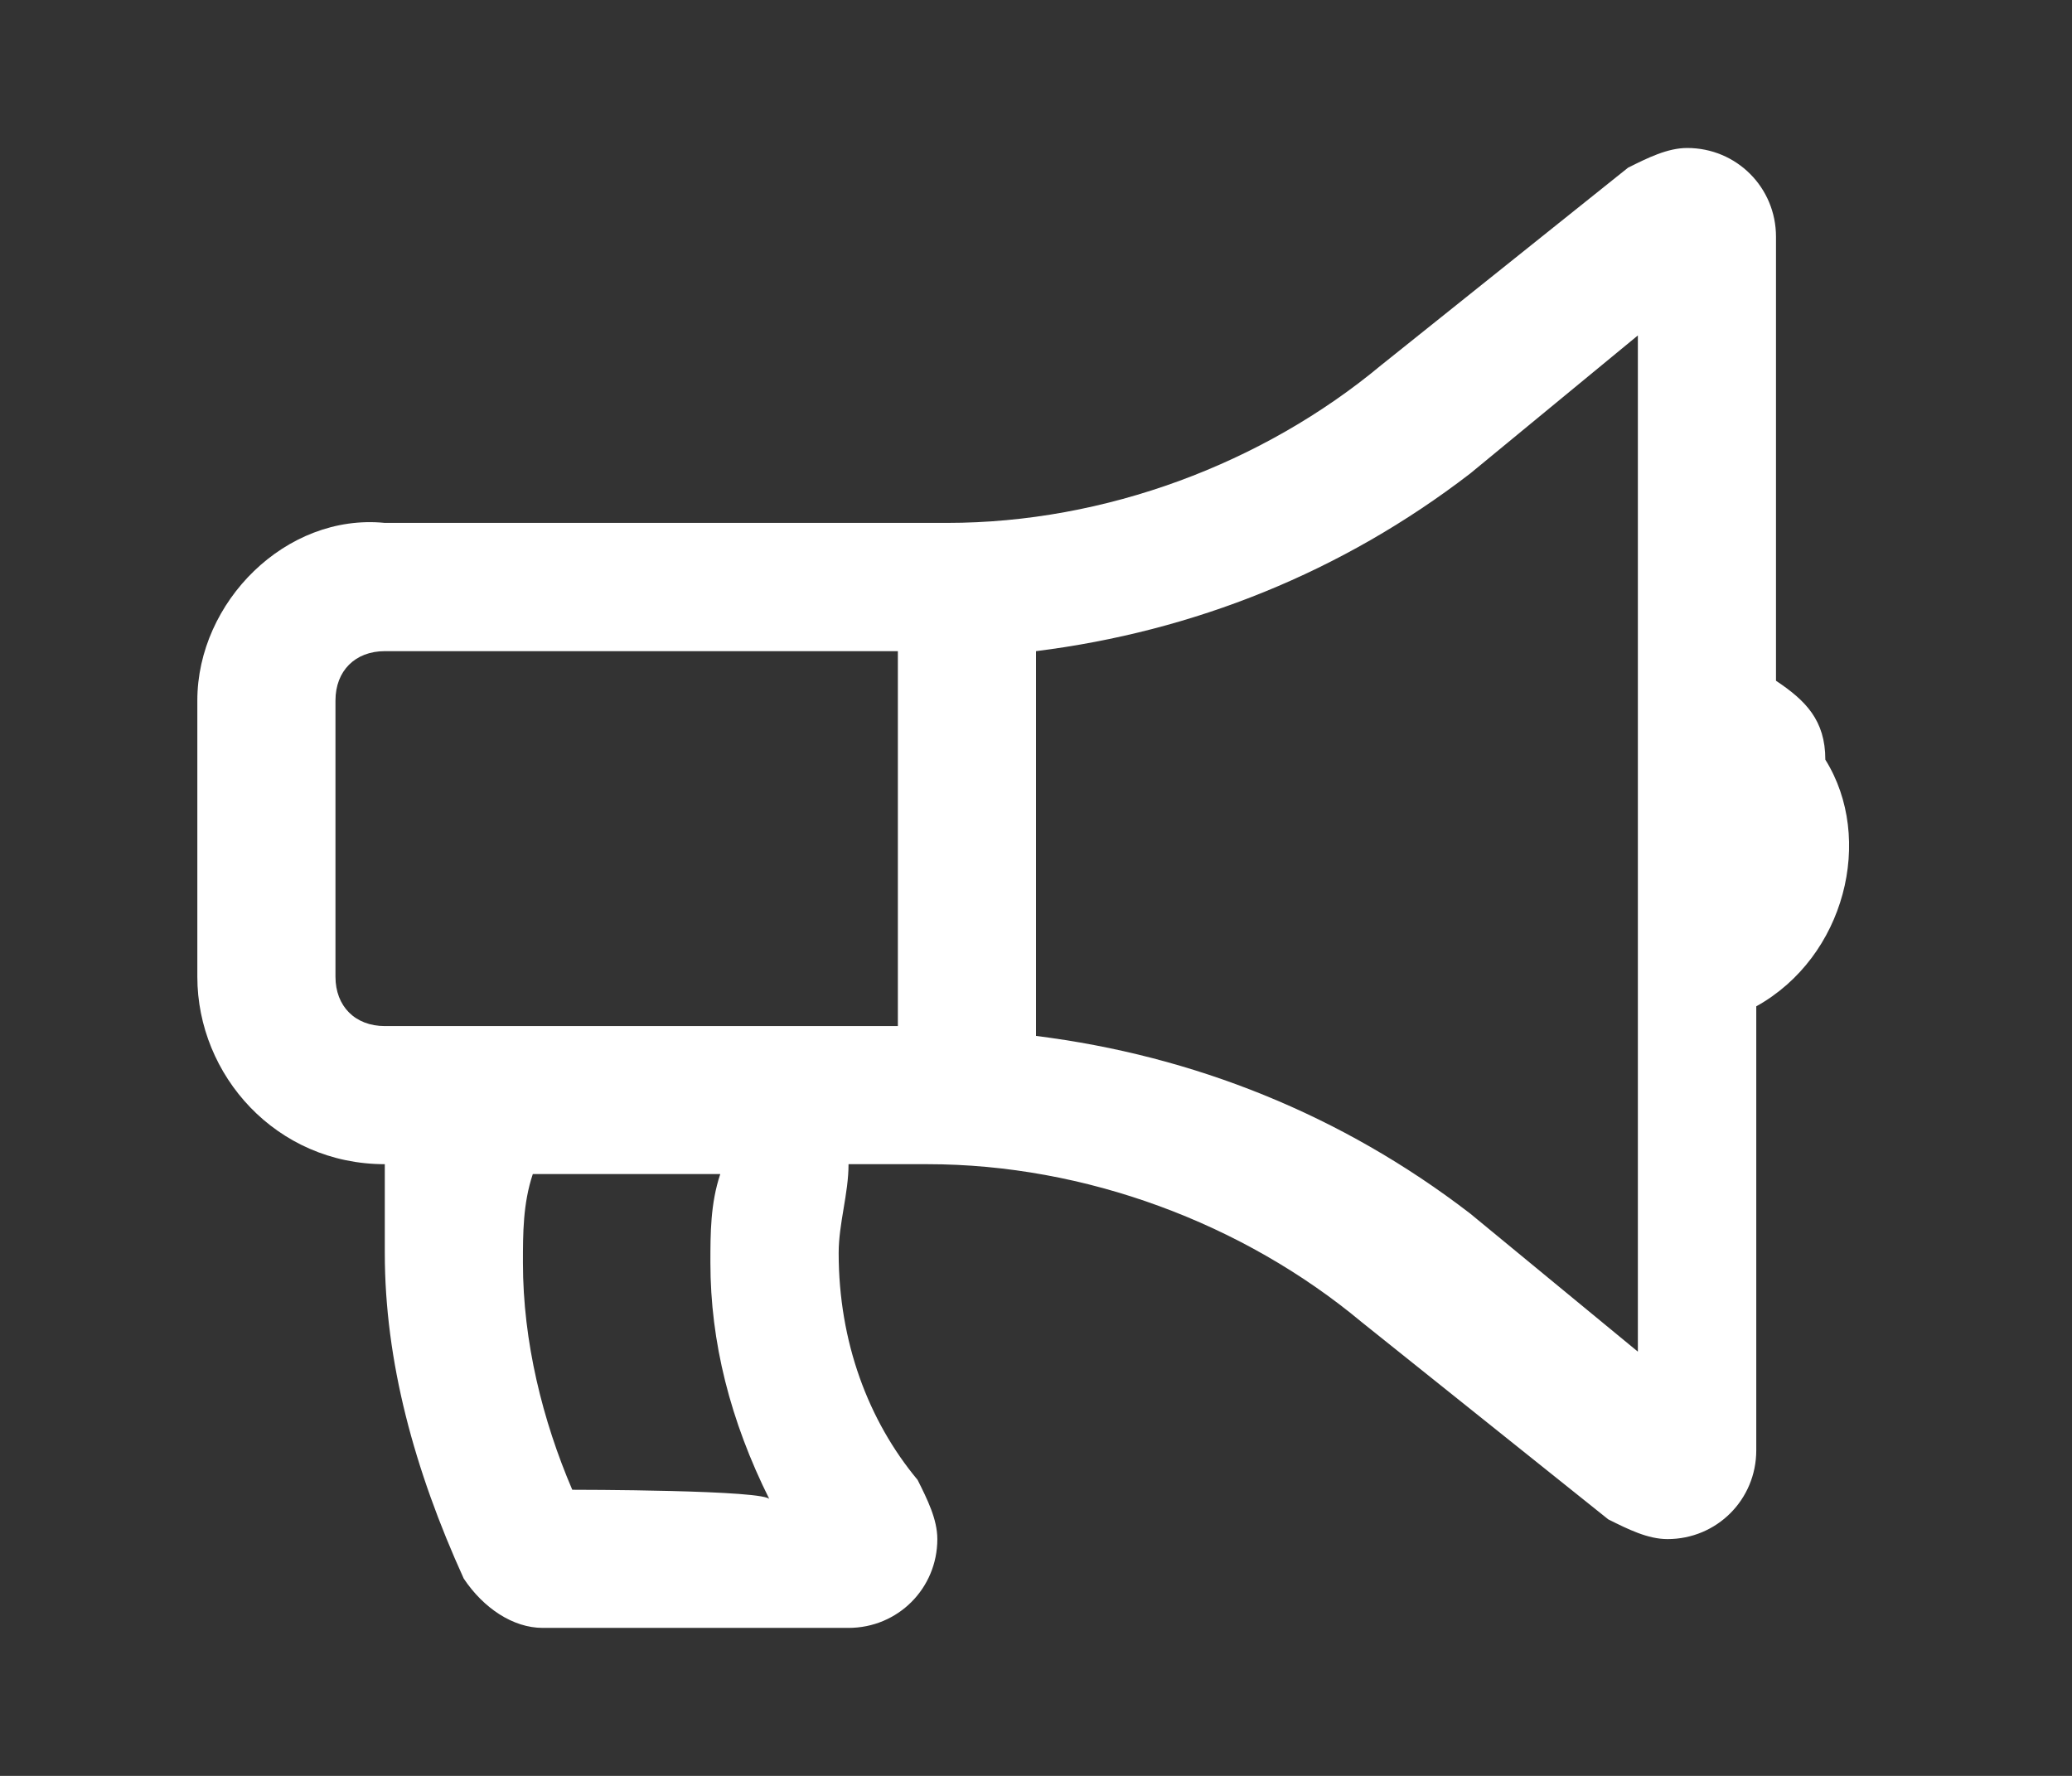 <?xml version="1.0" encoding="UTF-8"?> <!-- Generator: Adobe Illustrator 25.1.0, SVG Export Plug-In . SVG Version: 6.00 Build 0) --> <svg xmlns="http://www.w3.org/2000/svg" xmlns:xlink="http://www.w3.org/1999/xlink" version="1.1" id="Layer_1" x="0px" y="0px" viewBox="0 0 21 18" style="enable-background:new 0 0 21 18;" xml:space="preserve"><rect x="0" y="0" width="21" height="18" fill="#333333" stroke="none"/> <style type="text/css"> .st0{fill:#FFFFFF;} </style> <path id="Path_9138" class="st0" d="M18,6.9V2.4c0-0.5-0.4-0.9-0.9-0.9l0,0c-0.2,0-0.4,0.1-0.6,0.2l-2.5,2c-1.2,1-2.8,1.6-4.4,1.6 H3.9C2.9,5.2,2,6.1,2,7.1l0,0v2.8c0,1,0.8,1.9,1.9,1.9l0,0.9c0,1.1,0.3,2.2,0.8,3.3c0.2,0.3,0.5,0.5,0.8,0.5h3.1 c0.5,0,0.9-0.4,0.9-0.9c0-0.2-0.1-0.4-0.2-0.6c-0.5-0.6-0.8-1.4-0.8-2.3c0-0.3,0.1-0.6,0.1-0.9h0.8c1.6,0,3.2,0.6,4.4,1.6l2.5,2 c0.2,0.1,0.4,0.2,0.6,0.2c0.5,0,0.9-0.4,0.9-0.9v-4.5c0.9-0.5,1.2-1.7,0.7-2.5C18.5,7.3,18.3,7.1,18,6.9L18,6.9z M5.8,15.1 c-0.3-0.7-0.5-1.5-0.5-2.3c0-0.3,0-0.6,0.1-0.9h1.9c-0.1,0.3-0.1,0.6-0.1,0.9c0,0.8,0.2,1.6,0.6,2.4C7.8,15.1,5.8,15.1,5.8,15.1z M9.1,10.4H3.9c-0.3,0-0.5-0.2-0.5-0.5V7.1c0-0.3,0.2-0.5,0.5-0.5h5.2L9.1,10.4z M16.6,13.7l-1.7-1.4c-1.3-1-2.8-1.6-4.4-1.8V6.6 c1.6-0.2,3.1-0.8,4.4-1.8l1.7-1.4V13.7z"></path> </svg> 
